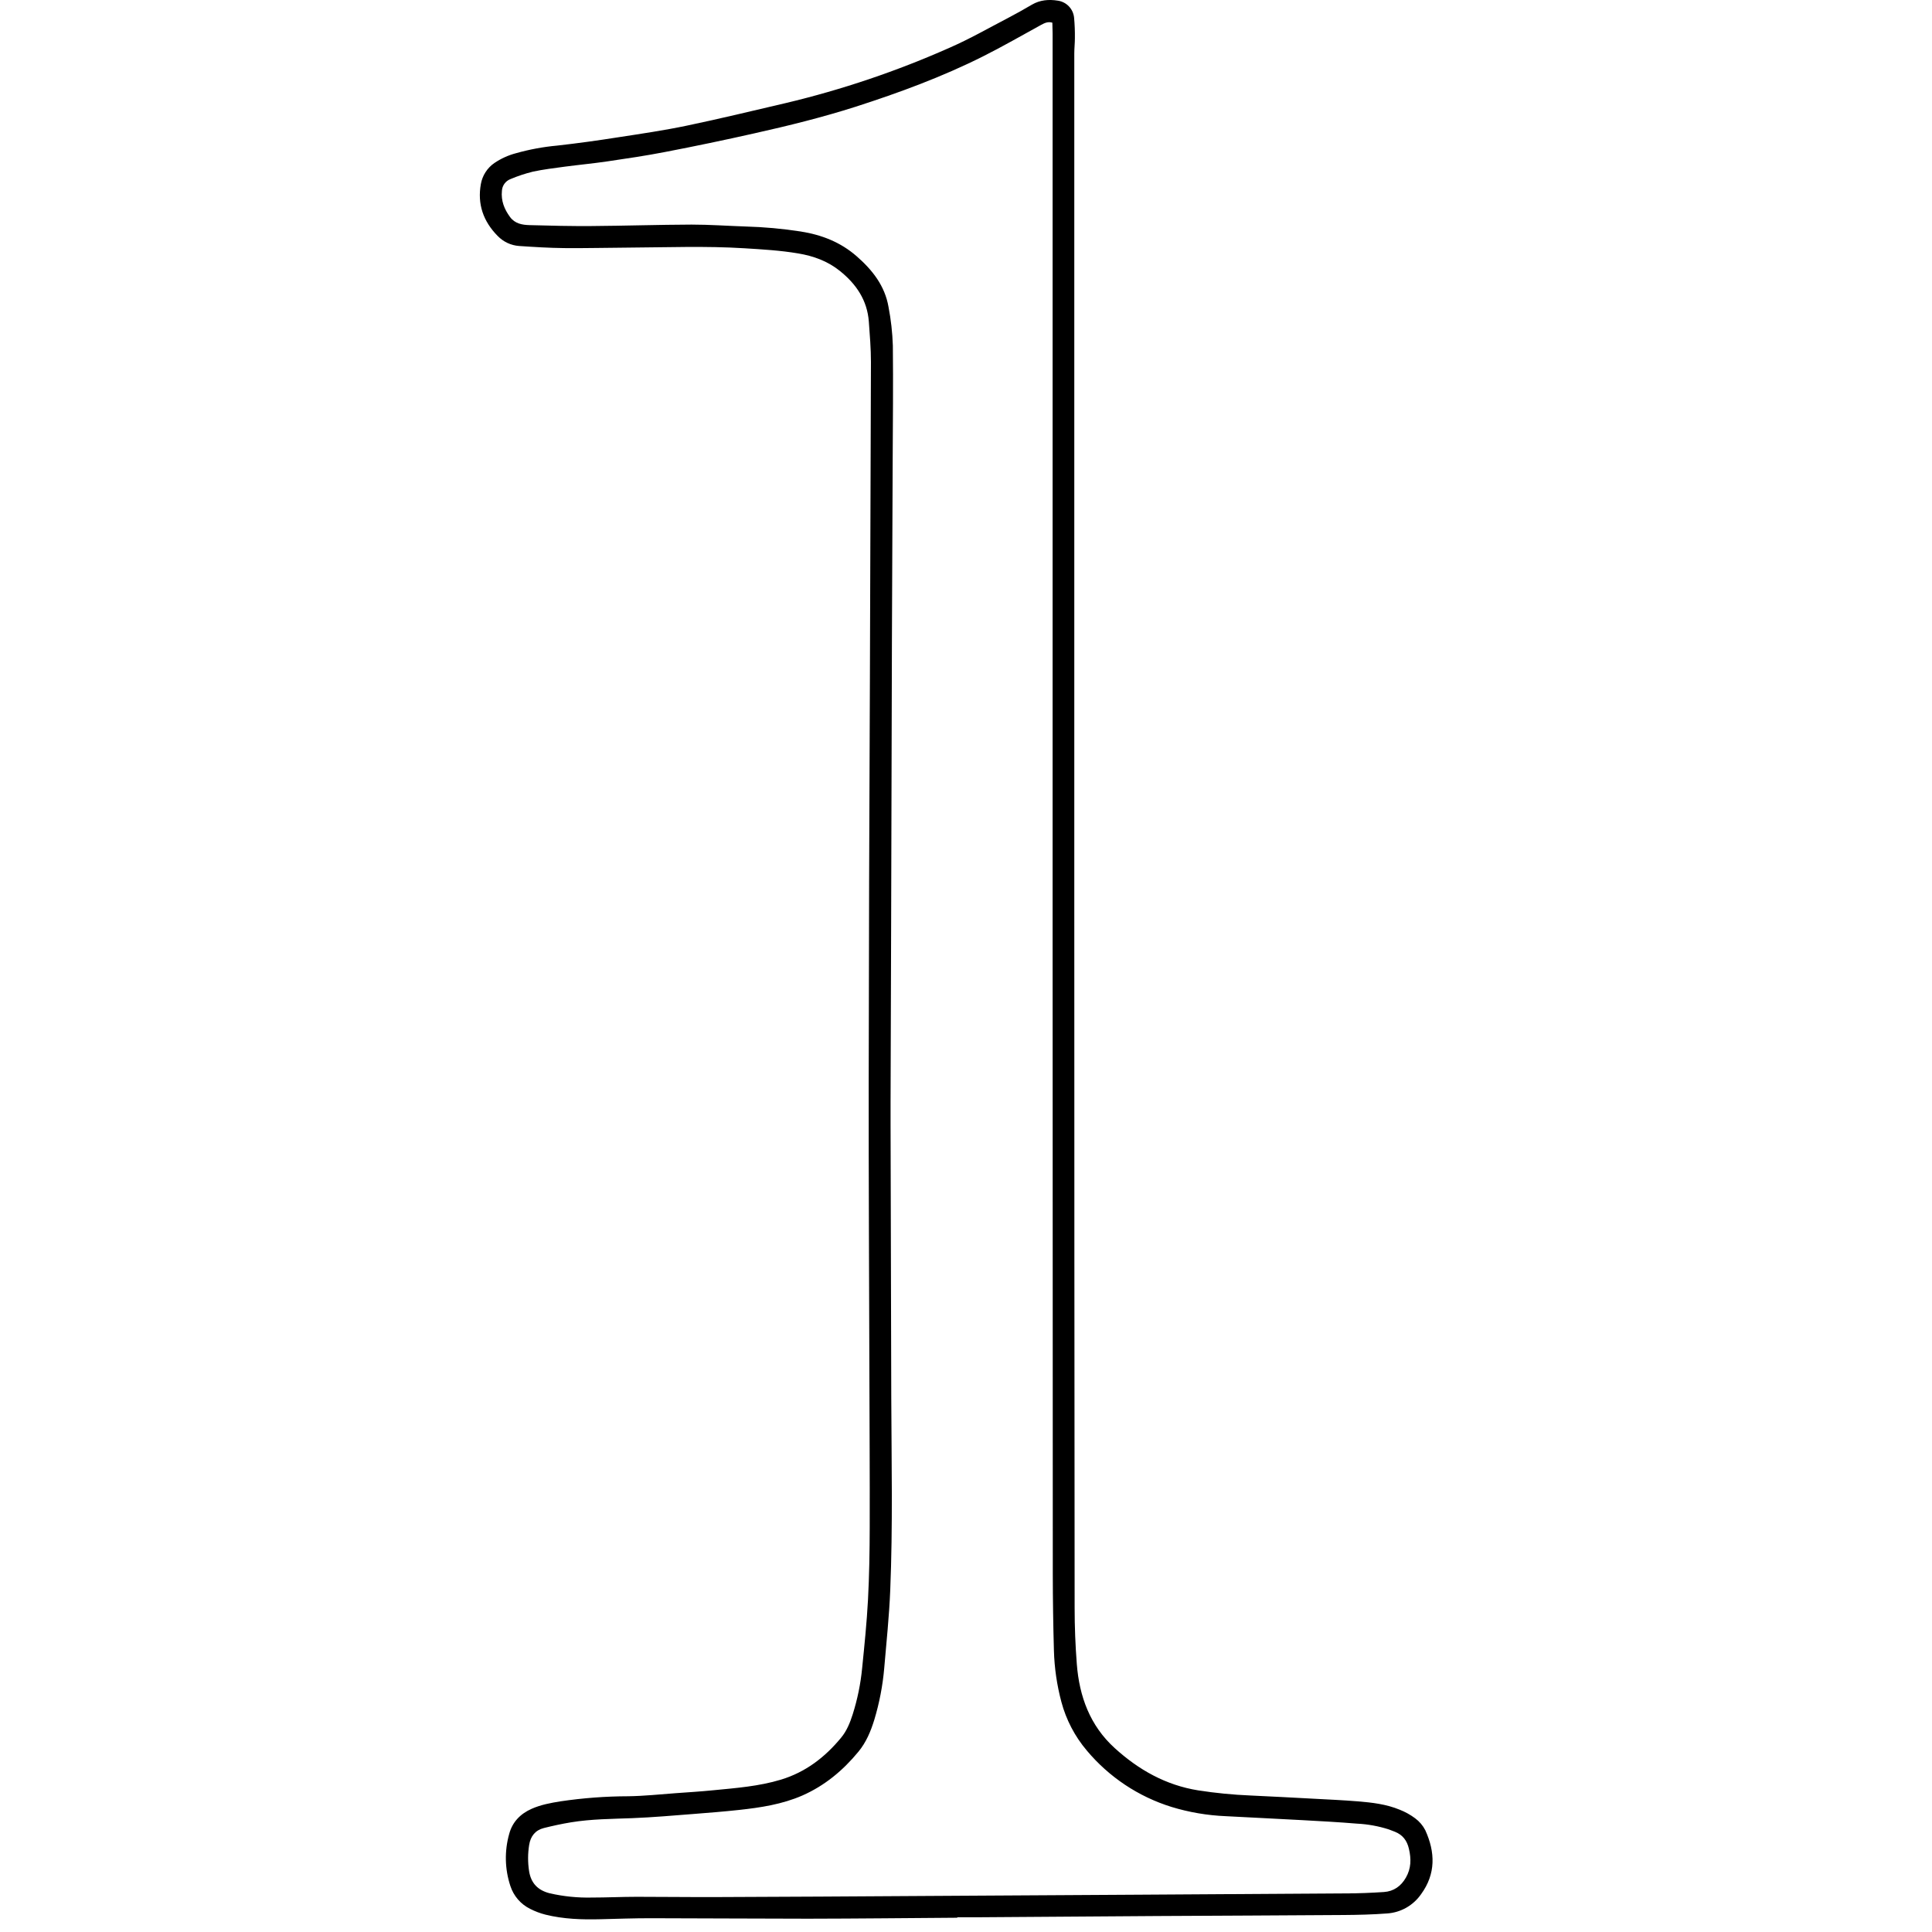 <?xml version="1.0" encoding="UTF-8"?> <svg xmlns="http://www.w3.org/2000/svg" width="153" height="153" viewBox="0 0 153 153" fill="none"> <rect width="153" height="153" fill="white"></rect> <path d="M75.808 151.87C71.871 151.897 67.933 151.941 63.993 151.947C59.831 151.947 55.667 151.912 51.503 151.909C50.185 151.909 48.868 151.956 47.551 151.989C46.085 152.027 44.626 151.98 43.196 151.625C42.779 151.519 42.375 151.367 41.992 151.172C41.622 150.991 41.292 150.737 41.022 150.426C40.752 150.114 40.547 149.752 40.419 149.359C39.974 148.02 39.942 146.576 40.329 145.218C40.584 144.277 41.221 143.632 42.109 143.241C42.835 142.92 43.615 142.777 44.385 142.653C46.164 142.389 47.96 142.254 49.759 142.25C51.009 142.232 52.258 142.099 53.507 142.007C54.5 141.936 55.494 141.874 56.485 141.775C58.292 141.599 60.099 141.464 61.847 140.934C63.791 140.343 65.327 139.168 66.603 137.62C67.055 137.078 67.311 136.436 67.524 135.773C67.905 134.574 68.157 133.339 68.277 132.087C68.458 130.293 68.642 128.497 68.738 126.698C68.839 124.784 68.871 122.864 68.875 120.948C68.886 116.804 68.859 112.66 68.848 108.517C68.829 100.907 68.786 93.297 68.795 85.687C68.808 75.047 68.839 64.406 68.89 53.764C68.917 45.398 68.945 37.03 68.972 28.661C68.972 27.604 68.883 26.538 68.806 25.479C68.681 23.774 67.806 22.493 66.506 21.451C65.537 20.673 64.416 20.272 63.215 20.07C61.802 19.831 60.376 19.75 58.95 19.661C55.879 19.47 52.81 19.591 49.741 19.609C48.053 19.618 46.365 19.664 44.678 19.647C43.492 19.635 42.303 19.561 41.12 19.481C40.469 19.437 39.858 19.151 39.406 18.68C38.273 17.531 37.793 16.162 38.082 14.57C38.142 14.236 38.267 13.917 38.451 13.632C38.635 13.346 38.873 13.101 39.153 12.909C39.675 12.556 40.252 12.294 40.861 12.134C41.926 11.833 43.017 11.631 44.12 11.53C45.723 11.351 47.336 11.127 48.931 10.876C50.753 10.596 52.581 10.329 54.387 9.951C57.007 9.405 59.609 8.772 62.218 8.164C66.683 7.103 71.042 5.629 75.238 3.763C76.793 3.082 78.277 2.231 79.786 1.446C80.441 1.105 81.085 0.741 81.724 0.367C82.362 -0.006 83.061 -0.062 83.779 0.053C84.109 0.102 84.414 0.259 84.645 0.5C84.876 0.74 85.022 1.052 85.058 1.384C85.109 1.928 85.13 2.475 85.123 3.021C85.123 3.423 85.076 3.825 85.076 4.23C85.076 26.626 85.076 49.021 85.076 71.417C85.076 90.055 85.085 108.693 85.103 127.331C85.103 128.813 85.16 130.297 85.275 131.775C85.472 134.342 86.318 136.658 88.275 138.434C90.166 140.153 92.318 141.372 94.882 141.783C96.262 141.998 97.653 142.134 99.048 142.191C100.716 142.266 102.383 142.357 104.052 142.446C105.205 142.508 106.361 142.559 107.516 142.653C108.671 142.747 109.788 142.877 110.854 143.319C111.287 143.49 111.695 143.717 112.068 143.994C112.404 144.242 112.679 144.565 112.871 144.937C113.664 146.675 113.717 148.396 112.536 150.009C112.231 150.448 111.831 150.812 111.367 151.076C110.903 151.339 110.385 151.495 109.853 151.531C108.717 151.618 107.574 151.645 106.434 151.654C101.499 151.69 96.564 151.707 91.63 151.735C86.967 151.765 82.305 151.797 77.644 151.832C77.033 151.832 76.423 151.832 75.811 151.832L75.808 151.87ZM83.338 1.795C82.986 1.691 82.721 1.824 82.45 1.97C80.918 2.81 79.4 3.687 77.835 4.471C74.599 6.094 71.209 7.341 67.773 8.448C65.127 9.293 62.433 9.959 59.727 10.563C57.381 11.092 55.026 11.583 52.664 12.037C51.158 12.33 49.63 12.555 48.106 12.779C46.979 12.945 45.847 13.051 44.716 13.2C43.873 13.317 43.026 13.415 42.196 13.595C41.591 13.744 40.998 13.941 40.422 14.184C40.233 14.257 40.068 14.384 39.948 14.549C39.828 14.714 39.759 14.91 39.748 15.114C39.669 15.895 39.936 16.569 40.391 17.185C40.779 17.714 41.356 17.812 41.936 17.828C43.574 17.875 45.214 17.913 46.853 17.901C49.49 17.883 52.123 17.795 54.76 17.786C56.189 17.786 57.621 17.889 59.046 17.937C60.509 17.977 61.967 18.109 63.413 18.333C65.062 18.594 66.567 19.176 67.845 20.297C69.088 21.383 70.076 22.635 70.363 24.304C70.558 25.315 70.673 26.339 70.707 27.369C70.741 30.432 70.707 33.495 70.693 36.558C70.674 41.314 70.654 46.07 70.633 50.826C70.609 58.226 70.588 65.627 70.572 73.03C70.559 77.785 70.544 82.54 70.526 87.296C70.526 87.878 70.526 88.458 70.526 89.038C70.544 96.261 70.562 103.483 70.582 110.705C70.601 115.783 70.708 120.863 70.5 125.938C70.416 127.997 70.199 130.051 70.024 132.105C69.905 133.488 69.642 134.855 69.241 136.184C68.961 137.099 68.595 137.977 67.982 138.72C66.758 140.206 65.314 141.411 63.534 142.194C61.936 142.889 60.242 143.147 58.533 143.333C57.352 143.461 56.167 143.556 54.983 143.648C53.349 143.774 51.717 143.92 50.081 143.984C48.446 144.047 46.835 144.05 45.229 144.313C44.504 144.431 43.782 144.589 43.07 144.766C42.392 144.937 42.016 145.414 41.906 146.1C41.796 146.785 41.793 147.483 41.898 148.169C42.049 149.14 42.603 149.707 43.555 149.939C44.636 150.185 45.743 150.296 46.851 150.272C48.041 150.272 49.231 150.214 50.419 150.213C52.509 150.213 54.599 150.242 56.689 150.234C62.219 150.213 67.749 150.184 73.28 150.146L90.497 150.044C95.865 150.01 101.236 149.977 106.611 149.942C107.604 149.942 108.601 149.899 109.594 149.834C110.369 149.782 110.949 149.373 111.335 148.696C111.755 147.967 111.765 147.216 111.576 146.411C111.425 145.752 111.08 145.308 110.466 145.061C110.302 144.996 110.137 144.931 109.972 144.872C109.16 144.613 108.319 144.461 107.469 144.419C106.029 144.299 104.585 144.221 103.141 144.142C101.12 144.031 99.097 143.937 97.077 143.828C95.616 143.768 94.168 143.522 92.77 143.094C90.159 142.283 87.836 140.737 86.076 138.64C85.123 137.519 84.432 136.199 84.053 134.776C83.7 133.452 83.502 132.092 83.463 130.722C83.406 128.708 83.376 126.694 83.373 124.68C83.364 107.575 83.359 90.468 83.359 73.361C83.359 49.79 83.359 26.218 83.359 2.645L83.338 1.795Z" fill="black"></path> </svg> 